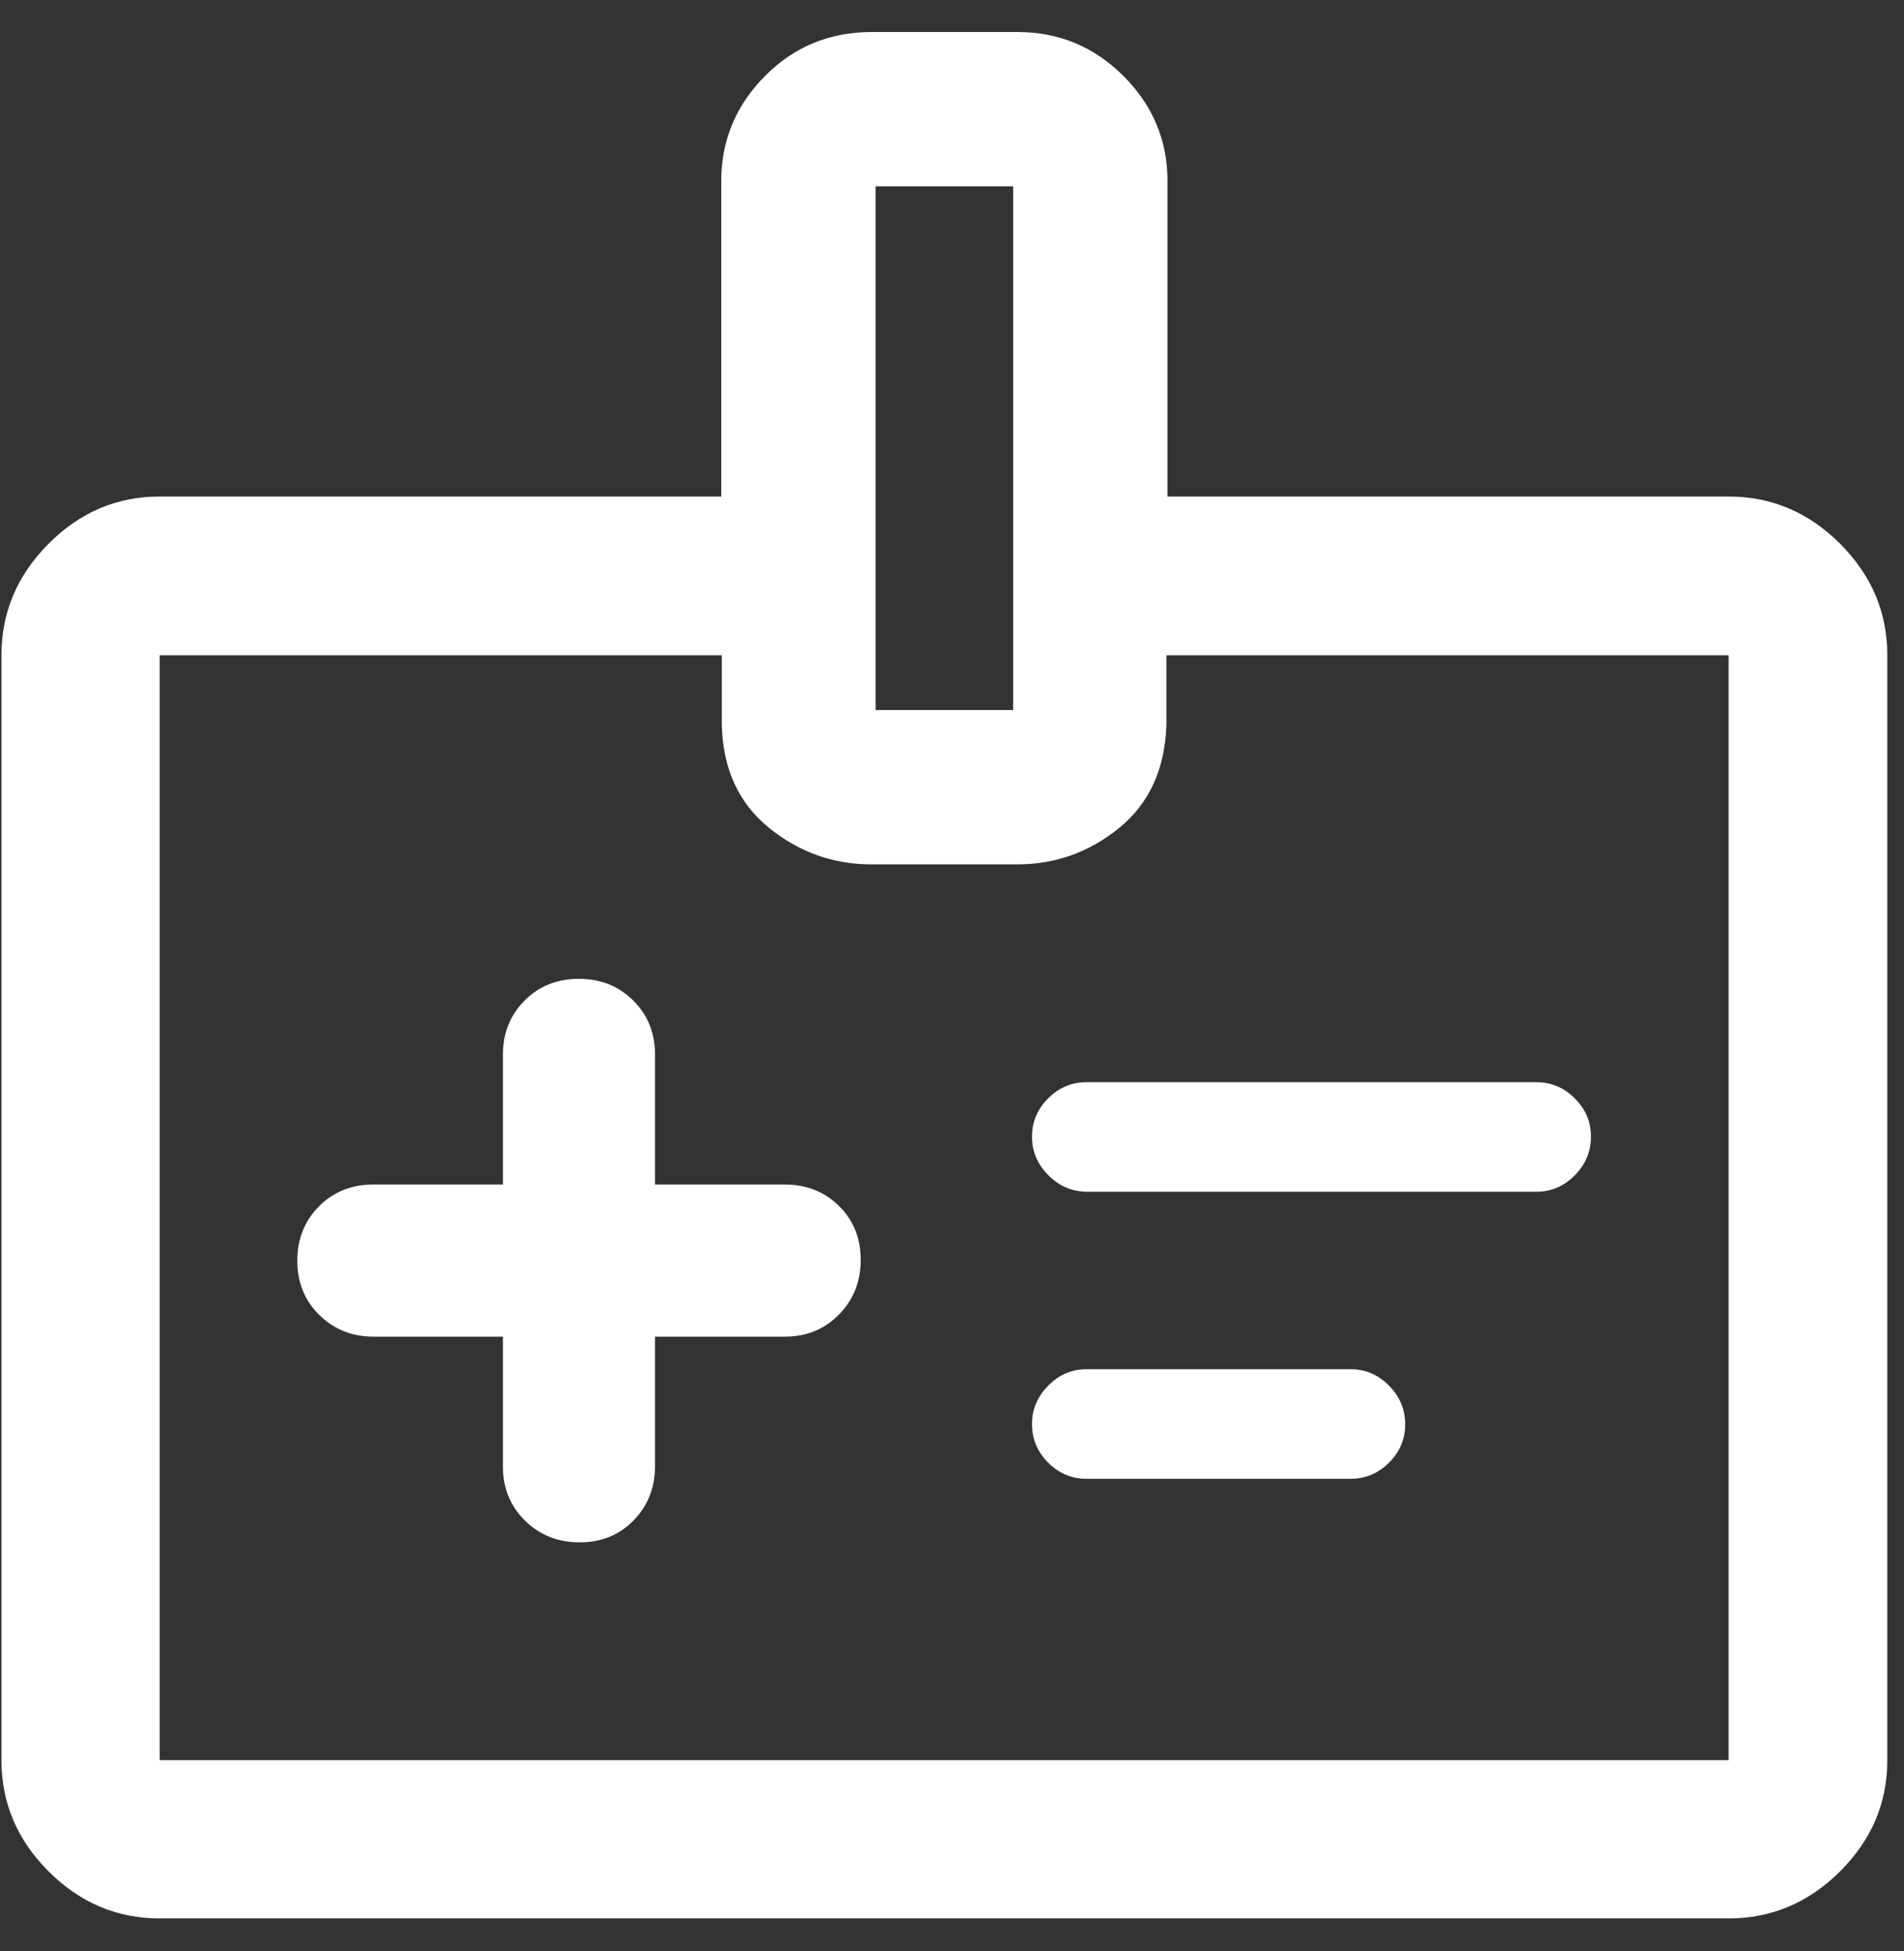 <svg xmlns="http://www.w3.org/2000/svg" width="41" height="42" viewBox="0 0 41 42" fill="none"><rect x="0" y="0" width="41" height="42" fill="#333333" stroke="none"/><path d="M10.83 28.775V31.572C10.83 32.036 10.989 32.425 11.306 32.736C11.623 33.048 12.015 33.203 12.483 33.203C12.95 33.203 13.337 33.046 13.644 32.73C13.952 32.415 14.105 32.025 14.105 31.56V28.775H16.902C17.367 28.775 17.755 28.616 18.066 28.299C18.378 27.983 18.534 27.59 18.534 27.123C18.534 26.655 18.378 26.268 18.066 25.961C17.755 25.654 17.367 25.5 16.902 25.5H14.105V22.703C14.105 22.238 13.949 21.85 13.636 21.539C13.322 21.227 12.932 21.072 12.465 21.072C11.997 21.072 11.608 21.227 11.297 21.539C10.986 21.85 10.83 22.238 10.83 22.703V25.5H8.034C7.569 25.5 7.181 25.657 6.869 25.97C6.558 26.283 6.402 26.673 6.402 27.14C6.402 27.608 6.56 27.997 6.875 28.308C7.191 28.619 7.581 28.775 8.045 28.775H10.83ZM23.414 25.655H33.079C33.402 25.655 33.679 25.538 33.911 25.302C34.143 25.066 34.259 24.789 34.259 24.47C34.259 24.152 34.143 23.877 33.911 23.645C33.679 23.413 33.402 23.297 33.079 23.297H23.402C23.079 23.297 22.802 23.413 22.57 23.645C22.339 23.877 22.223 24.152 22.223 24.47C22.223 24.789 22.341 25.066 22.576 25.302C22.812 25.538 23.091 25.655 23.414 25.655ZM23.402 31.835H29.079C29.402 31.835 29.679 31.719 29.911 31.487C30.143 31.255 30.259 30.98 30.259 30.662C30.259 30.343 30.143 30.066 29.911 29.83C29.679 29.594 29.402 29.476 29.079 29.476H23.402C23.079 29.476 22.802 29.594 22.57 29.831C22.339 30.067 22.223 30.342 22.223 30.655C22.223 30.978 22.339 31.255 22.57 31.487C22.802 31.719 23.079 31.835 23.402 31.835ZM3.438 41.299C2.518 41.299 1.72 40.961 1.045 40.285C0.369 39.61 0.031 38.812 0.031 37.892V14.107C0.031 13.184 0.369 12.384 1.045 11.706C1.72 11.028 2.518 10.689 3.438 10.689H15.531V3.904C15.531 3.025 15.845 2.269 16.472 1.637C17.099 1.005 17.866 0.689 18.773 0.689H21.905C22.799 0.689 23.561 1.005 24.193 1.637C24.825 2.269 25.141 3.025 25.141 3.904V10.689H37.223C38.146 10.689 38.947 11.028 39.624 11.706C40.302 12.384 40.641 13.184 40.641 14.107V37.892C40.641 38.812 40.302 39.61 39.624 40.285C38.947 40.961 38.146 41.299 37.223 41.299H3.438ZM3.438 37.892H37.223V14.107H25.117V15.607C25.085 16.557 24.747 17.294 24.104 17.82C23.46 18.345 22.727 18.608 21.905 18.608H18.767C17.938 18.608 17.199 18.343 16.551 17.814C15.903 17.284 15.567 16.549 15.543 15.607V14.107H3.438V37.892ZM18.854 15.285H21.818V4.012H18.854V15.285Z" fill="white"></path></svg>